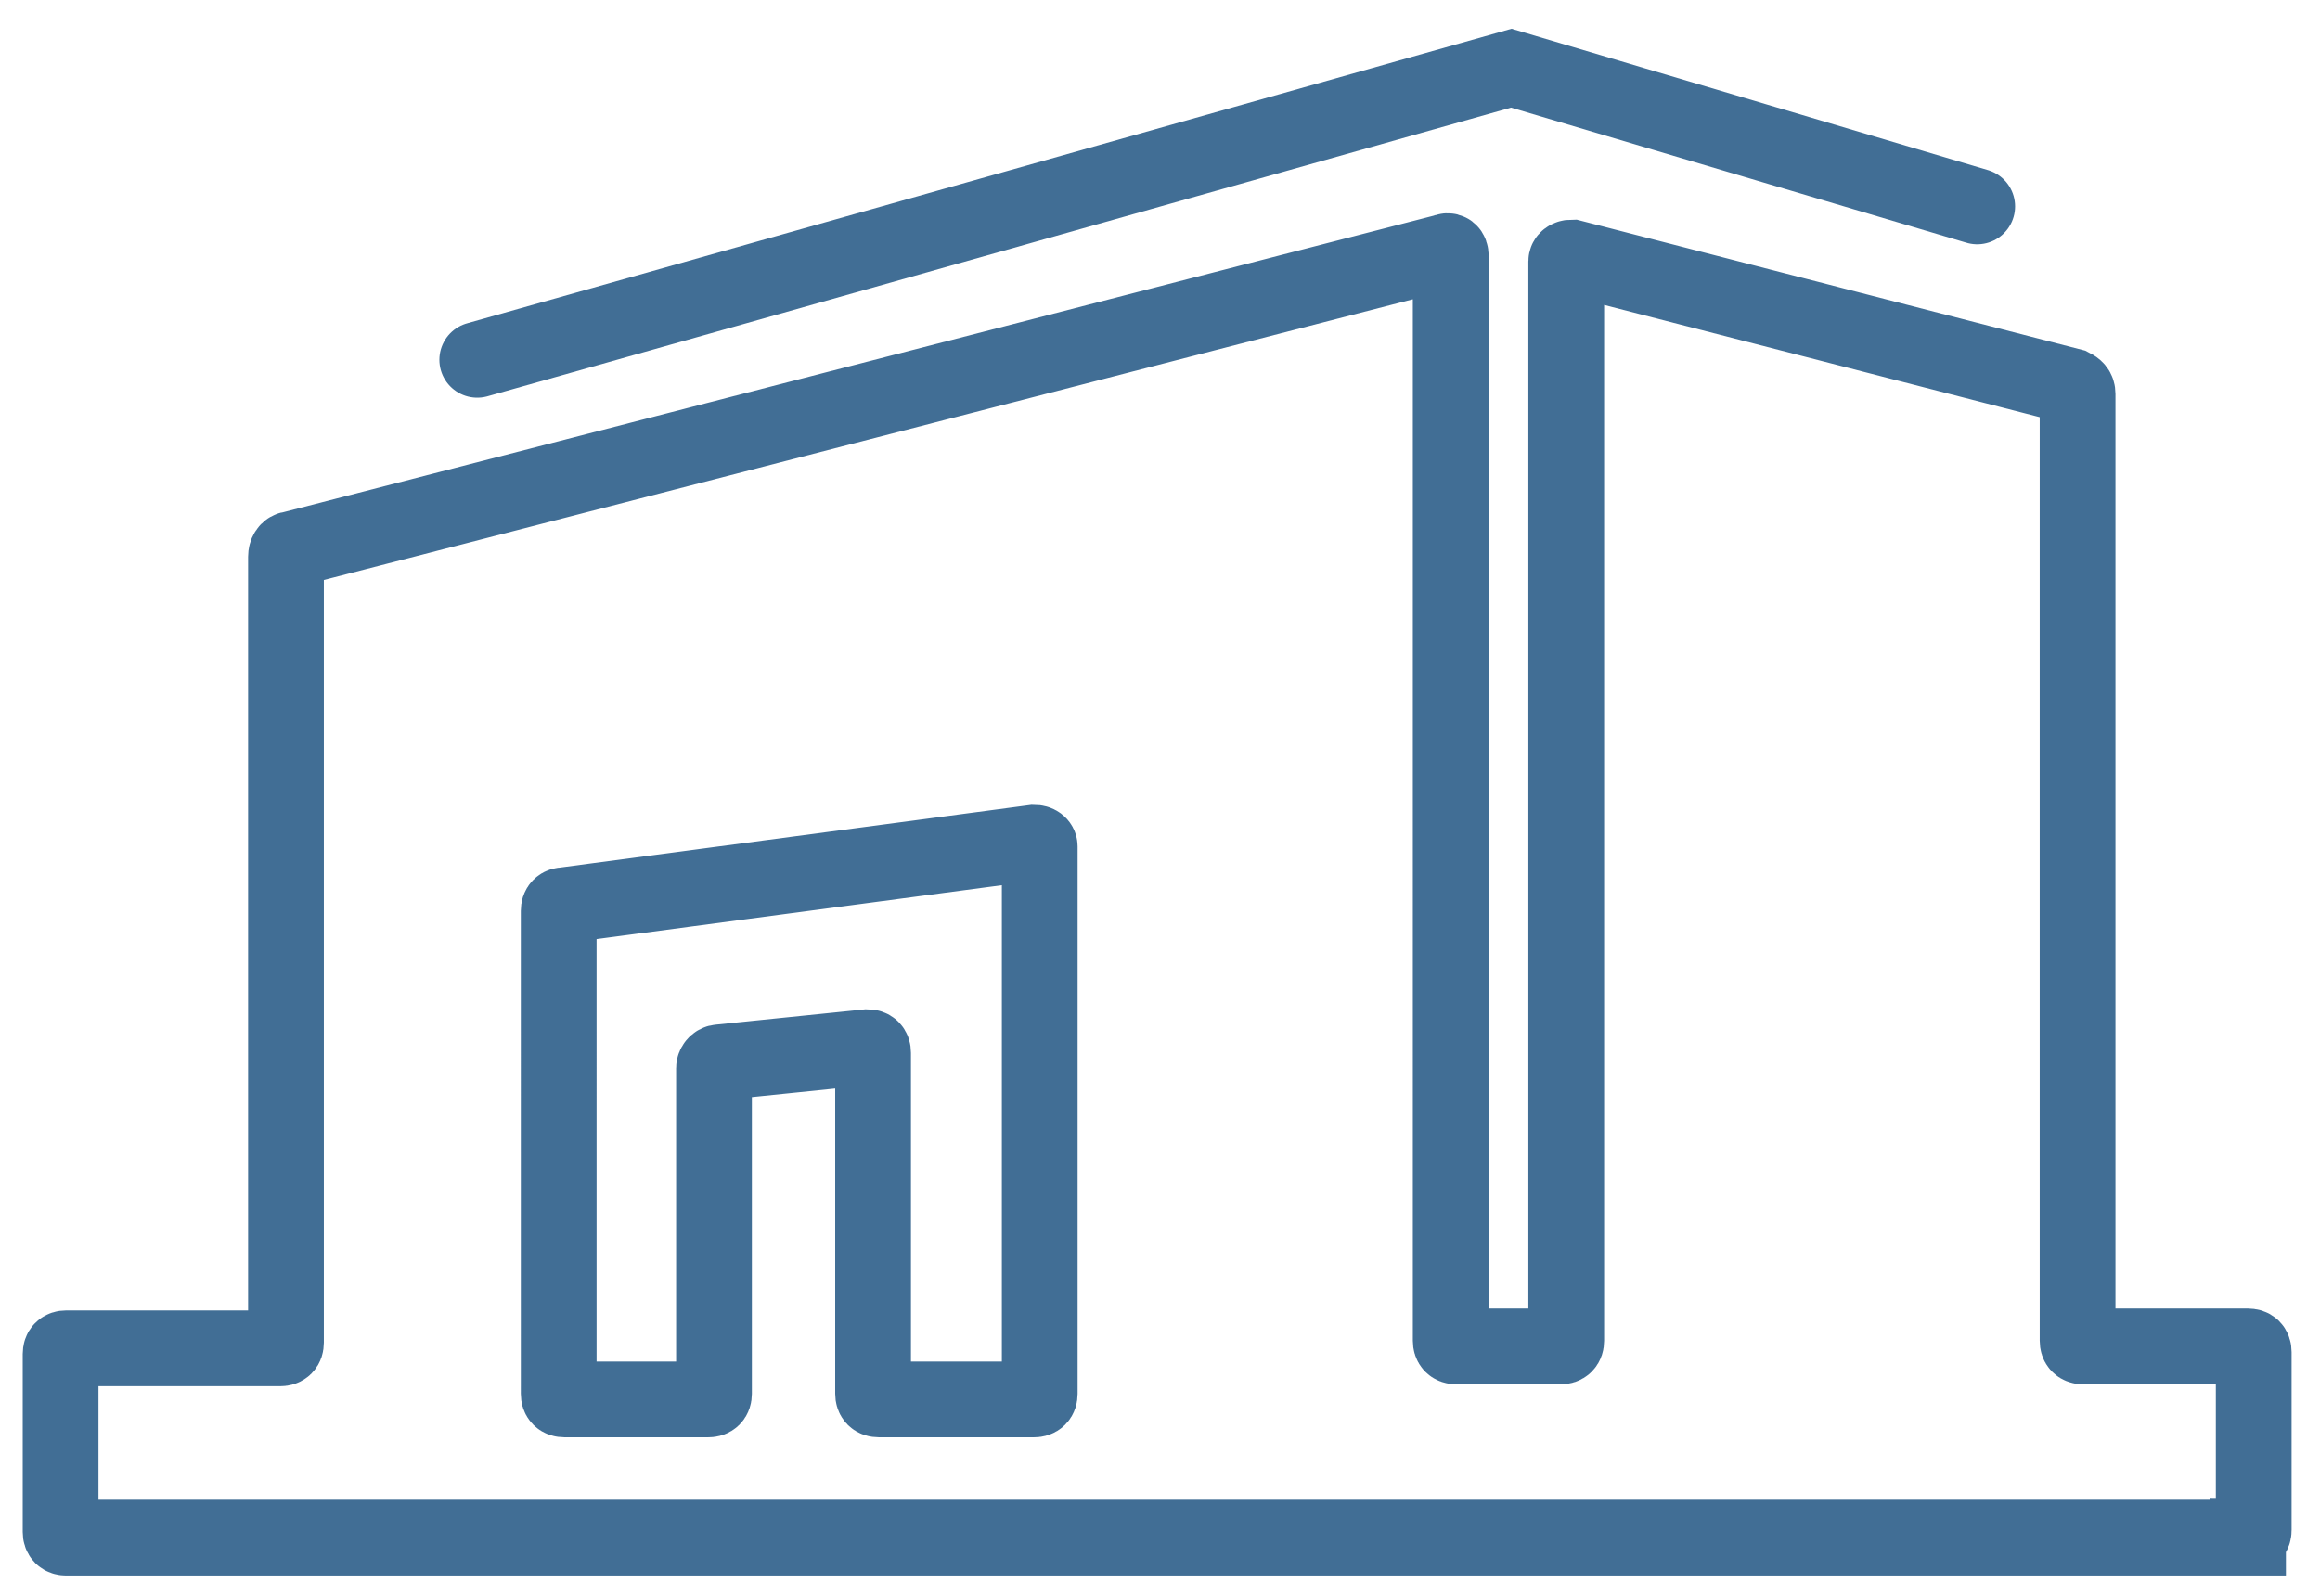 <?xml version="1.0" encoding="utf-8"?>
<!-- Generator: Adobe Illustrator 27.0.0, SVG Export Plug-In . SVG Version: 6.00 Build 0)  -->
<svg version="1.1" id="Ebene_1" xmlns="http://www.w3.org/2000/svg" xmlns:xlink="http://www.w3.org/1999/xlink" x="0px" y="0px"
	 viewBox="0 0 122.5 84.3" style="enable-background:new 0 0 122.5 84.3;" xml:space="preserve">
<style type="text/css">
	.st0{fill:none;stroke:#416E95;stroke-width:4;stroke-miterlimit:10;}
	.st1{fill:none;stroke:#416E95;stroke-width:4;stroke-linecap:round;}
</style>
<g>
	<path class="st0" d="M54.9,73.6c0,0.2-0.1,0.3-0.3,0.3l-8.2,0c-0.2,0-0.3-0.1-0.3-0.3v-18c0-0.2-0.1-0.3-0.3-0.3L38,56.1
		c-0.2,0-0.3,0.2-0.3,0.3v17.2c0,0.2-0.1,0.3-0.3,0.3h-7.6c-0.2,0-0.3-0.1-0.3-0.3V48.1c0-0.2,0.1-0.3,0.3-0.3l24.8-3.3
		c0.2,0,0.3,0.1,0.3,0.2V73.6z M118.7,81.1c0.2,0,0.3-0.1,0.3-0.3v-9.4c0-0.2-0.1-0.3-0.3-0.3h-8.7c-0.2,0-0.3-0.1-0.3-0.3v-50
		c0-0.2-0.1-0.3-0.3-0.4l-26.4-6.8c-0.2,0-0.3,0.1-0.3,0.2v57c0,0.2-0.1,0.3-0.3,0.3h-5.5c-0.2,0-0.3-0.1-0.3-0.3V13.5
		c0-0.2-0.1-0.3-0.3-0.2L15.4,29c-0.2,0-0.3,0.2-0.3,0.4v41.5c0,0.2-0.1,0.3-0.3,0.3H3.5c-0.2,0-0.3,0.1-0.3,0.3v9.4
		c0,0.2,0.1,0.3,0.3,0.3H118.7z"/>
</g>
<polyline class="st1" points="25.2,19 79.8,3.6 104.4,10.9 "/>
</svg>

